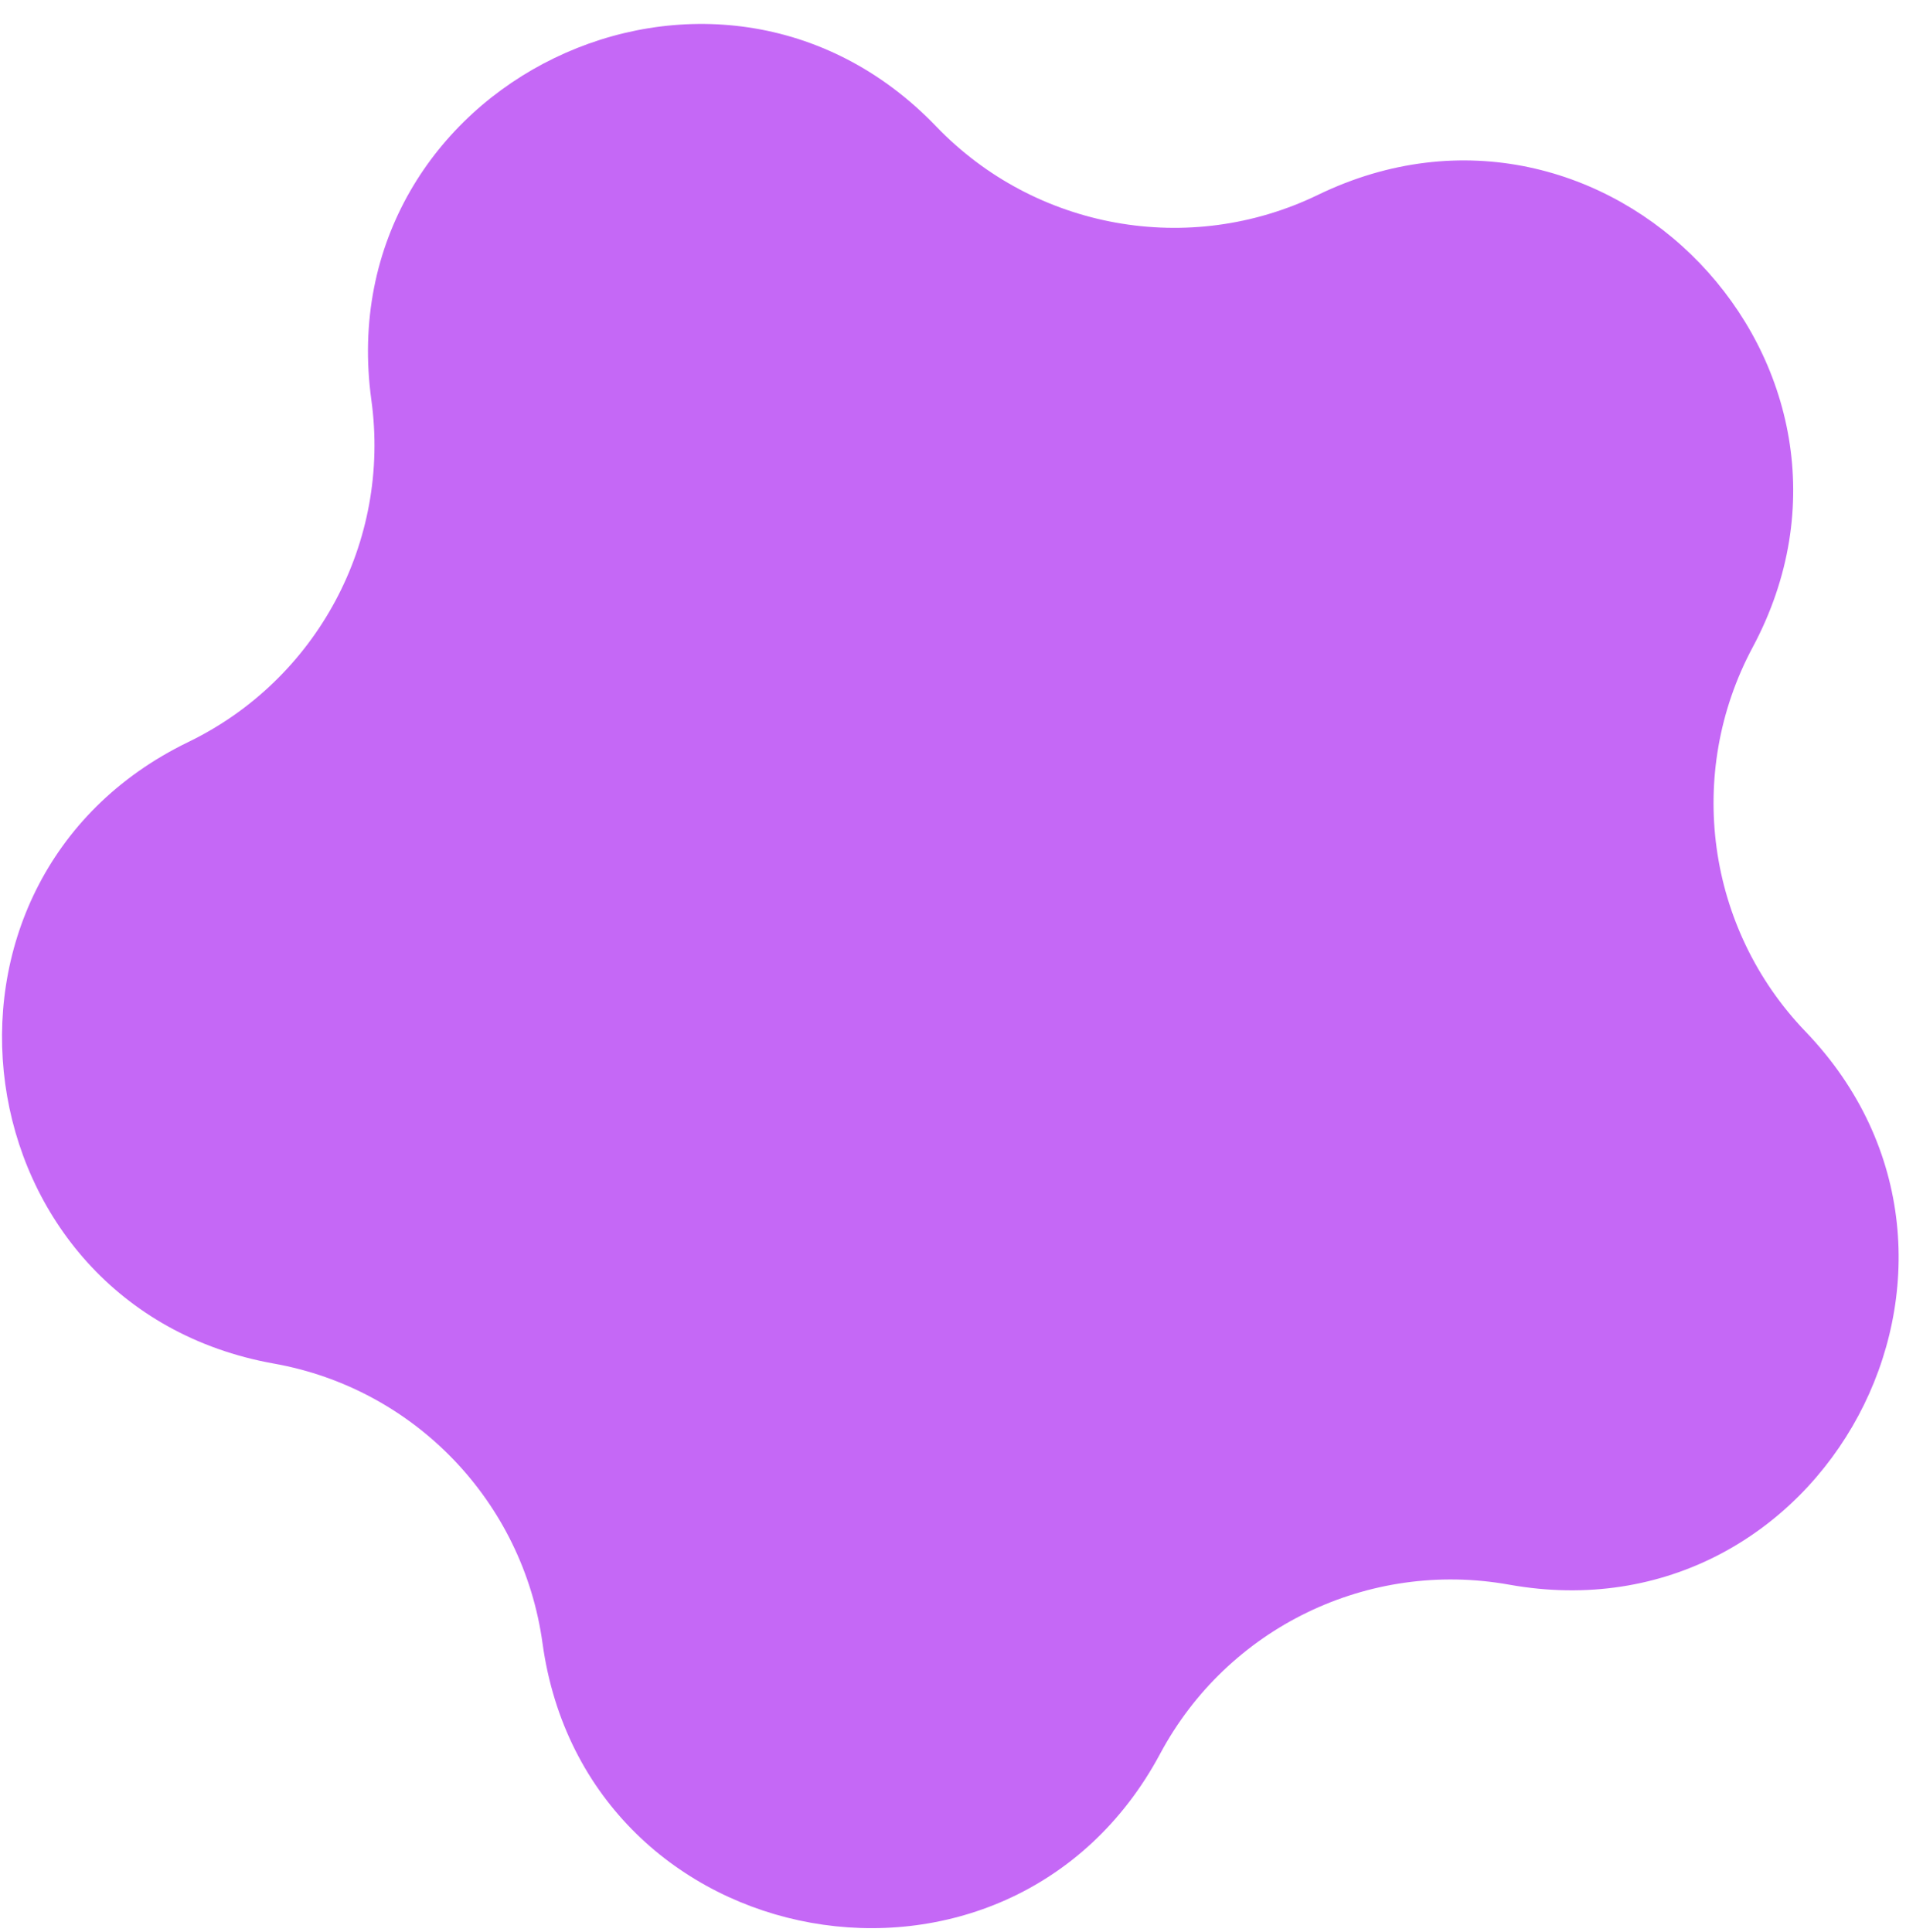 <?xml version="1.0" encoding="UTF-8"?> <svg xmlns="http://www.w3.org/2000/svg" width="74" height="75" viewBox="0 0 74 75" fill="none"><path d="M36.348 4.909C40.188 8.908 46.177 9.984 51.171 7.565C62.341 2.155 73.904 14.195 68.045 25.134C65.425 30.03 66.255 36.047 70.096 40.046C78.692 48.996 70.814 63.715 58.595 61.522C53.129 60.542 47.663 63.189 45.043 68.085C39.184 79.024 22.751 76.079 21.063 63.794C20.306 58.301 16.096 53.91 10.634 52.939C-1.581 50.754 -3.859 34.217 7.312 28.807C12.306 26.388 15.179 21.031 14.418 15.53C12.726 3.236 27.751 -4.041 36.348 4.909Z" fill="#C568F6"></path></svg> 